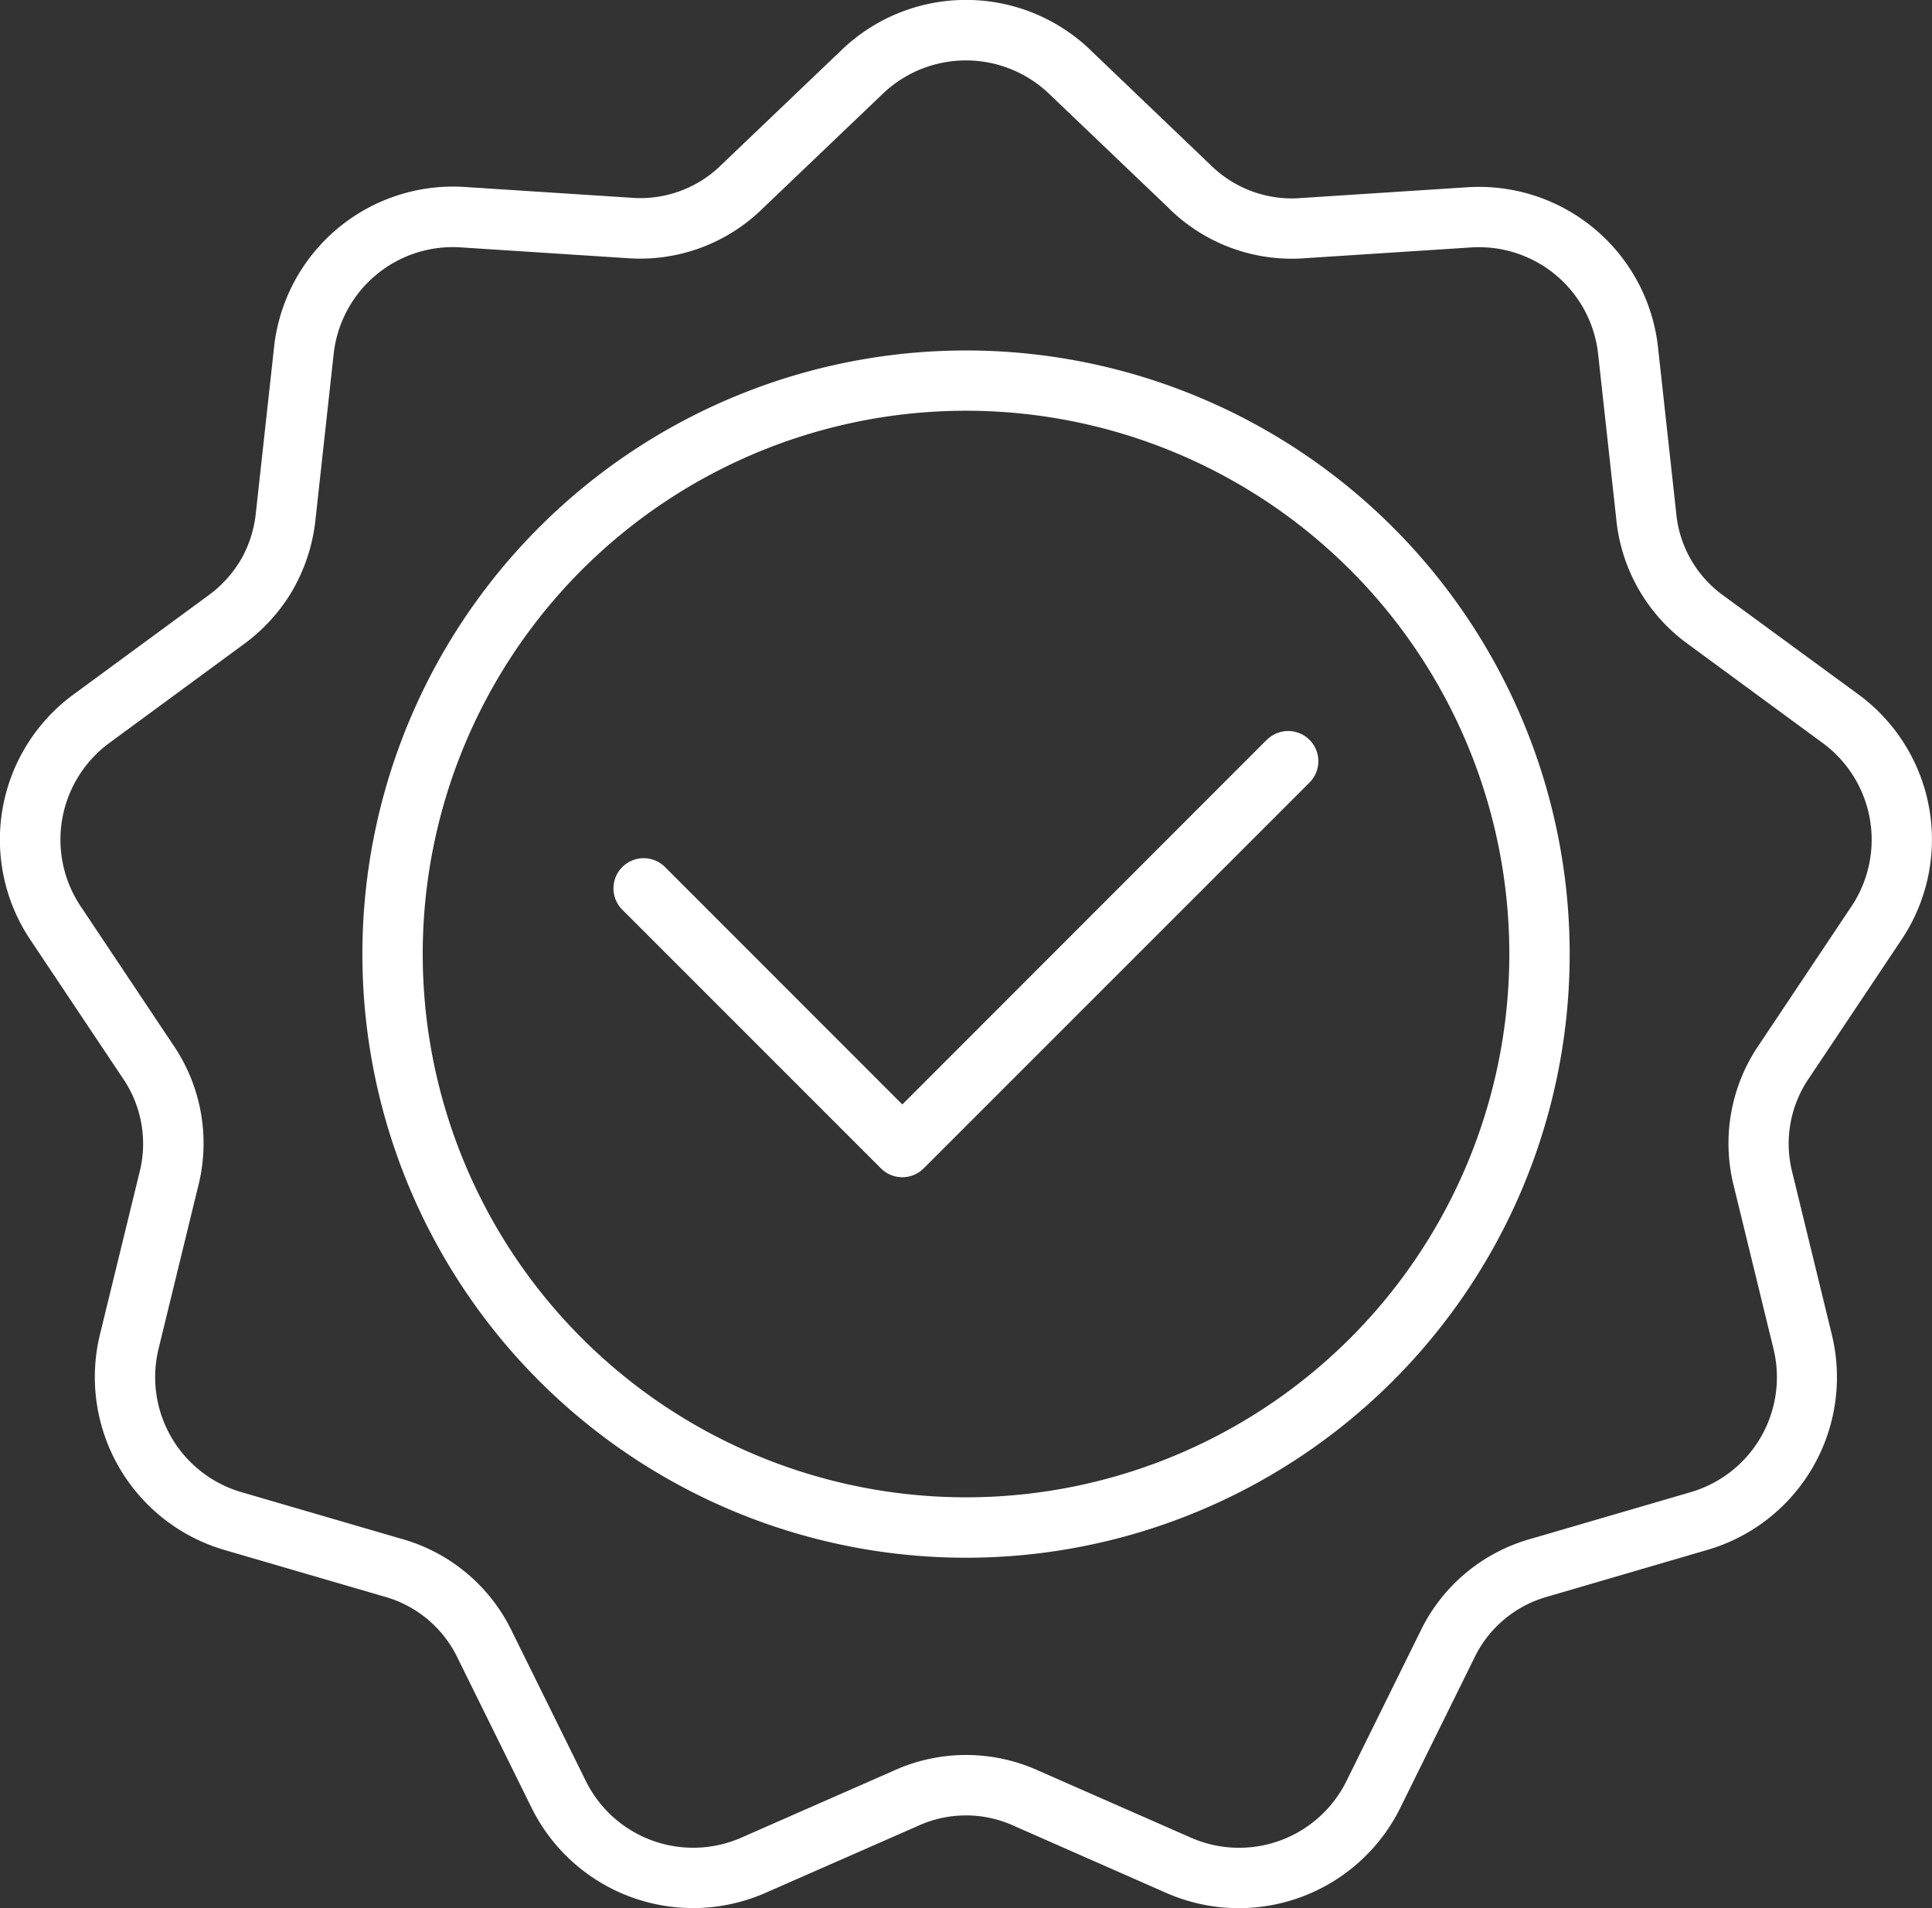 <svg id="Group_12017" data-name="Group 12017" xmlns="http://www.w3.org/2000/svg" xmlns:xlink="http://www.w3.org/1999/xlink" width="88.336" height="87.246" viewBox="0 0 88.336 87.246">
  <rect x="0" y="0" width="88.336" height="87.246" fill="#333333" stroke="none"/>
  <defs>
    <clipPath id="clip-path">
      <rect id="Rectangle_1896" data-name="Rectangle 1896" width="88.336" height="87.246" fill="#fff"/>
    </clipPath>
  </defs>
  <g id="Group_11922" data-name="Group 11922" transform="translate(0)" clip-path="url(#clip-path)">
    <path id="Path_10046" data-name="Path 10046" d="M49.862,2.294l5.491,5.253a5.278,5.278,0,0,0,4.153,1.506l7.583-.491a8.233,8.233,0,0,1,8.72,7.325l.83,7.558a5.244,5.244,0,0,0,2.2,3.816l6.128,4.487a8.228,8.228,0,0,1,1.976,11.215l-4.221,6.32a5.3,5.3,0,0,0-.767,4.353l1.8,7.383a8.225,8.225,0,0,1-5.7,9.851L70.769,73a5.283,5.283,0,0,0-3.376,2.838l-3.364,6.815a8.238,8.238,0,0,1-10.7,3.9L46.372,83.49a5.273,5.273,0,0,0-4.409,0L35,86.549a8.238,8.238,0,0,1-10.7-3.9l-3.364-6.815A5.283,5.283,0,0,0,17.566,73l-7.3-2.129a8.235,8.235,0,0,1-5.694-9.861l1.8-7.375a5.3,5.3,0,0,0-.765-4.347l-4.221-6.32A8.227,8.227,0,0,1,3.369,31.748l6.127-4.5a5.445,5.445,0,0,0,1.524-1.669c.012-.022.025-.042.038-.063a5.469,5.469,0,0,0,.643-2.084l.83-7.558a8.233,8.233,0,0,1,8.72-7.325l7.583.491a5.278,5.278,0,0,0,4.153-1.506l5.489-5.244a8.211,8.211,0,0,1,11.386,0m8.06,31.535L41.257,50.5,30.416,39.654a1.38,1.38,0,1,0-1.951,1.952L40.28,53.423a1.381,1.381,0,0,0,1.952,0L59.874,35.781a1.38,1.38,0,1,0-1.952-1.952Zm-13.753-17.8a27.6,27.6,0,1,0,19.517,8.084,27.6,27.6,0,0,0-19.517-8.084M61.739,26.061A24.841,24.841,0,1,0,69.01,43.624a24.842,24.842,0,0,0-7.271-17.564M53.457,9.532l-5.5-5.253a5.5,5.5,0,0,0-7.585,0l-5.5,5.253a8,8,0,0,1-6.223,2.27l-7.583-.491a5.481,5.481,0,0,0-5.809,4.865l-.83,7.558a8.186,8.186,0,0,1-.991,3.151c-.015.028-.029.057-.045.084a8.188,8.188,0,0,1-2.279,2.511L5,33.971a5.487,5.487,0,0,0-1.318,7.46L7.9,47.751a7.975,7.975,0,0,1,1.152,6.526l-1.8,7.385a5.479,5.479,0,0,0,3.788,6.565l7.3,2.129a7.993,7.993,0,0,1,5.08,4.26l3.364,6.815A5.476,5.476,0,0,0,33.9,84.022l6.957-3.058a8,8,0,0,1,6.631,0l6.957,3.058a5.476,5.476,0,0,0,7.121-2.591l3.364-6.815a7.984,7.984,0,0,1,5.081-4.26L77.3,68.228a5.475,5.475,0,0,0,3.786-6.565l-1.8-7.382a7.975,7.975,0,0,1,1.152-6.526l4.221-6.32a5.488,5.488,0,0,0-1.318-7.46l-6.127-4.5A8.012,8.012,0,0,1,73.9,23.737l-.83-7.558a5.481,5.481,0,0,0-5.809-4.865l-7.583.491a8,8,0,0,1-6.223-2.27Z" transform="translate(0 0)" fill="#fff" fill-rule="evenodd"/>
  </g>
</svg>
